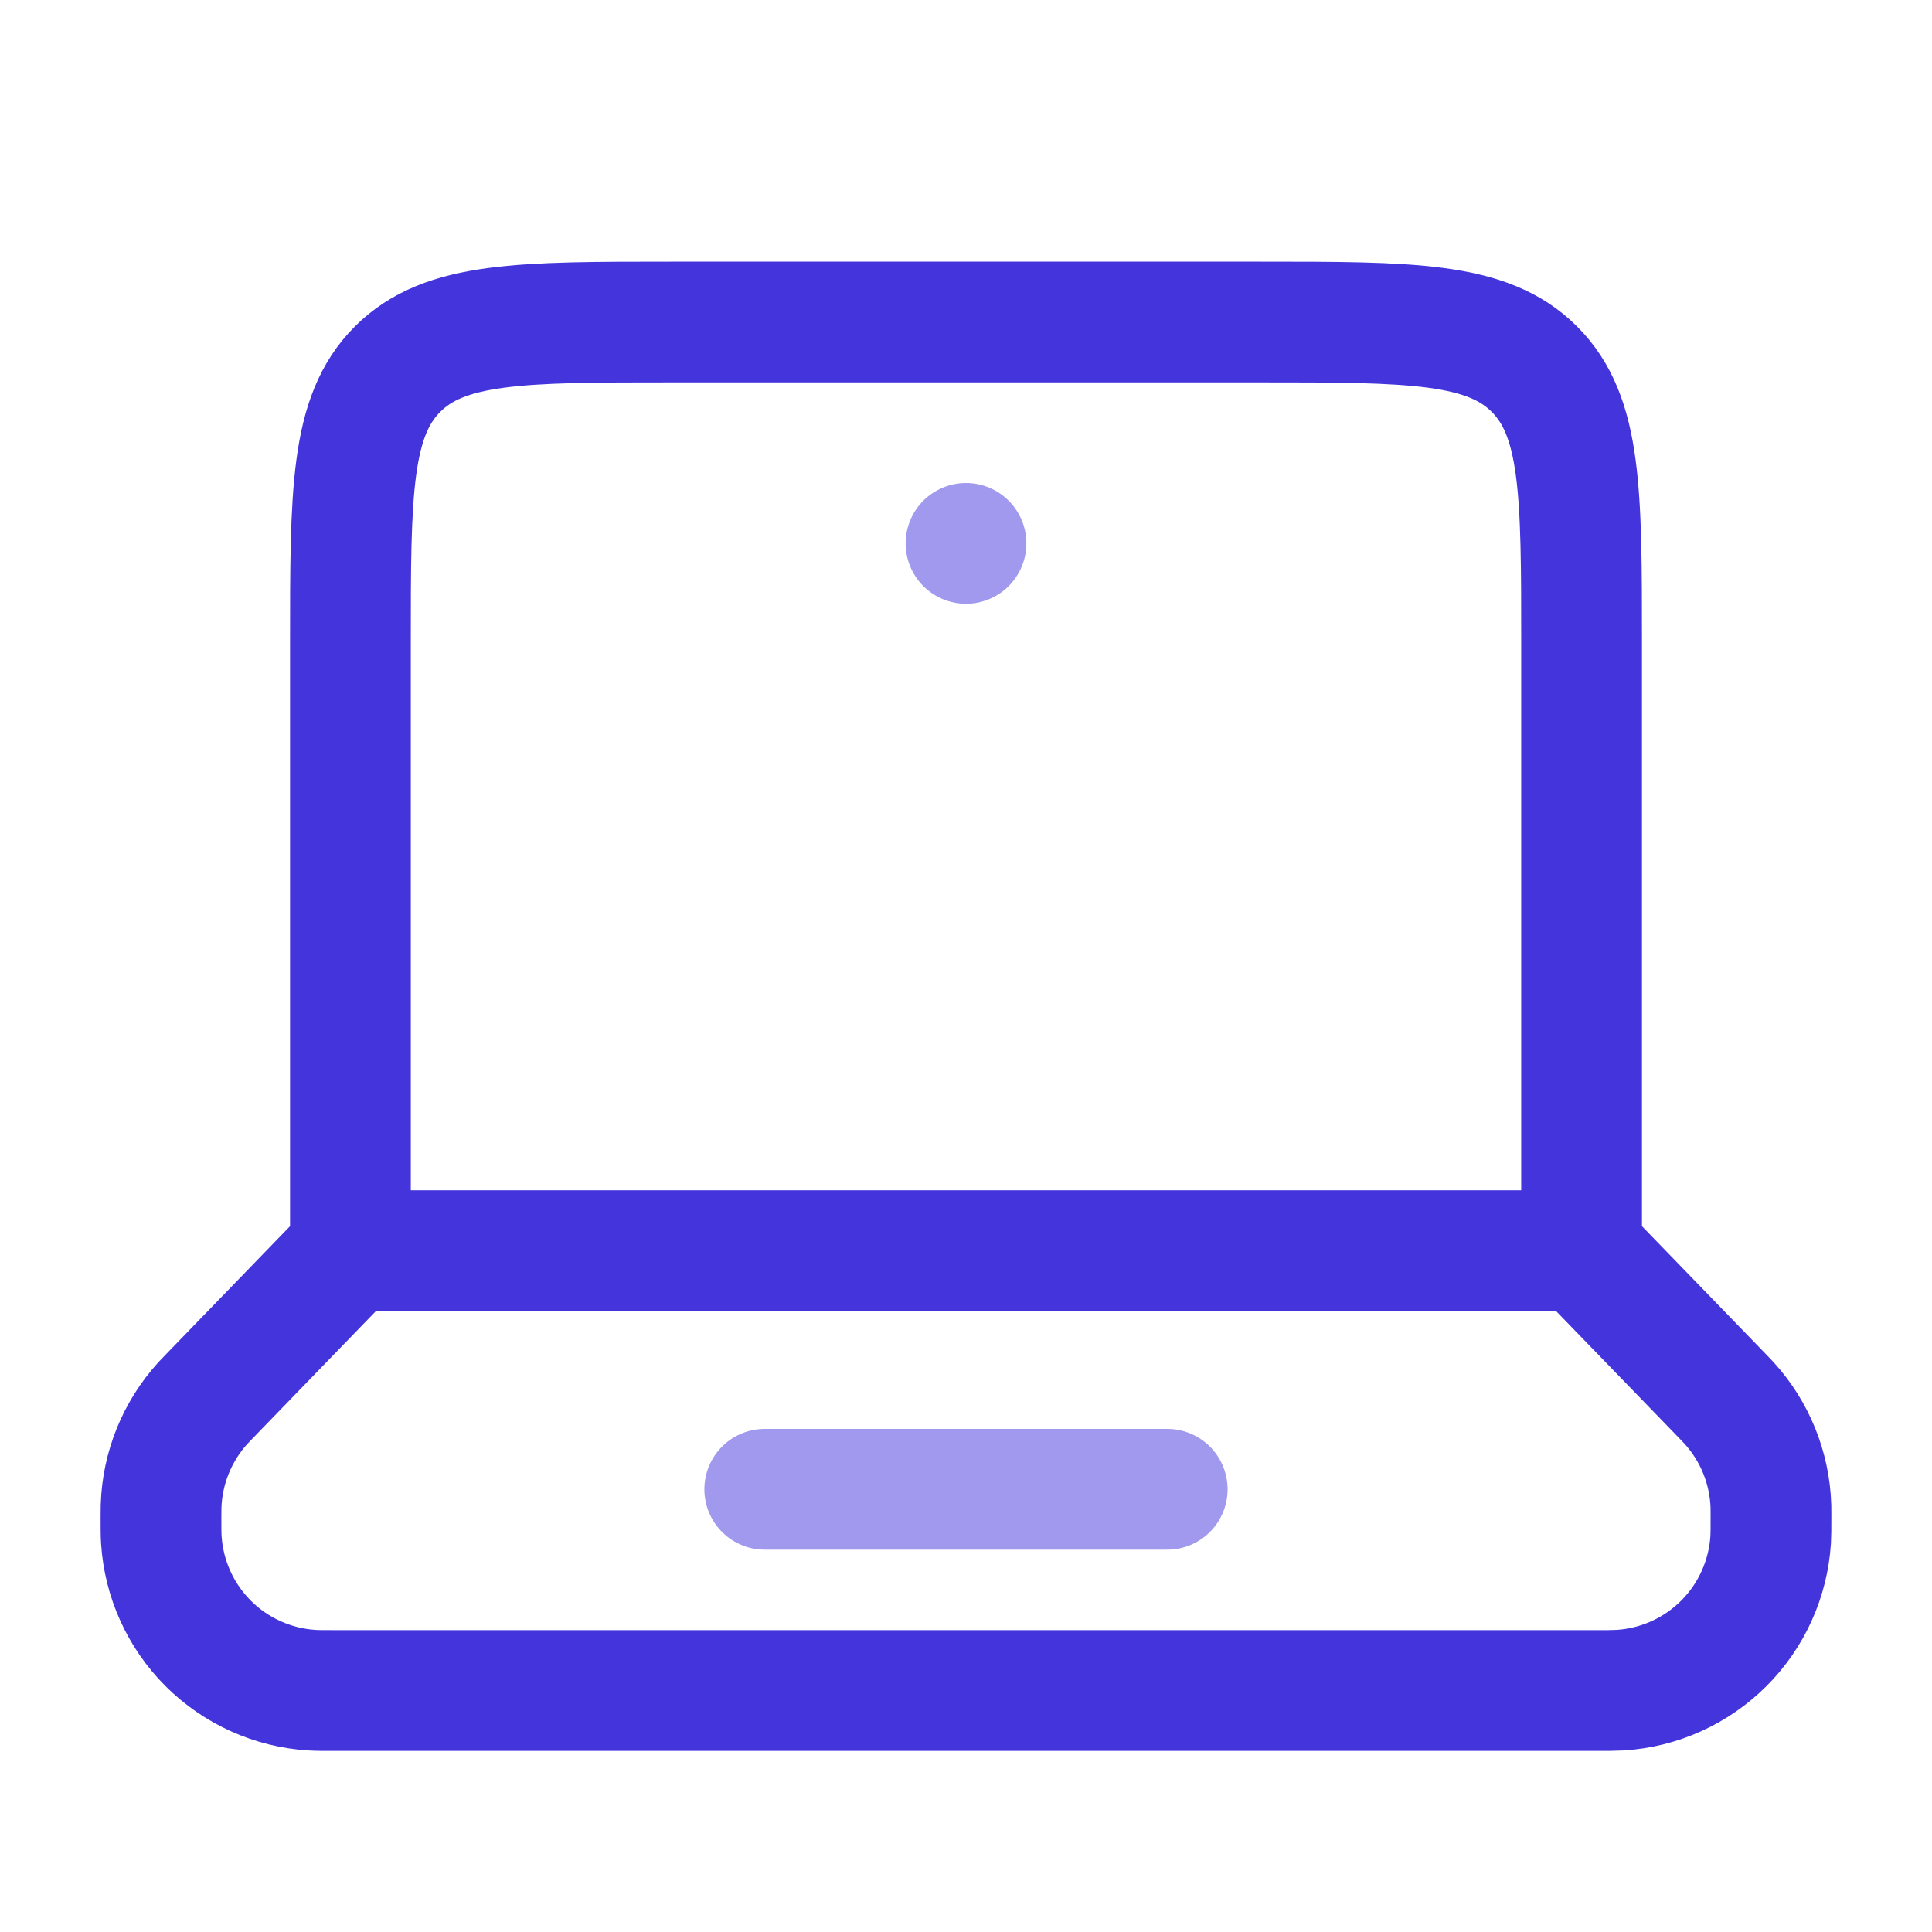 <svg width="40" height="40" viewBox="0 0 40 40" fill="none" xmlns="http://www.w3.org/2000/svg">
<path d="M32.745 25.893H7.255M32.745 25.893V13.333C32.745 10.19 32.745 8.62 31.768 7.643C30.793 6.667 29.221 6.667 26.078 6.667H13.921C10.778 6.667 9.208 6.667 8.231 7.643C7.255 8.62 7.255 10.19 7.255 13.333V25.893M32.745 25.893L35.651 28.893L35.798 29.047C36.333 29.634 36.64 30.393 36.665 31.187L36.666 31.398C36.666 31.648 36.666 31.772 36.66 31.877C36.608 32.687 36.264 33.45 35.69 34.024C35.116 34.597 34.353 34.942 33.543 34.993C33.384 35 33.224 35.002 33.065 35H6.935C6.685 35 6.561 35 6.456 34.993C5.647 34.942 4.883 34.597 4.309 34.024C3.736 33.45 3.391 32.687 3.34 31.877C3.333 31.772 3.333 31.647 3.333 31.4L3.335 31.188C3.359 30.395 3.667 29.636 4.201 29.048L4.348 28.895L7.255 25.893" stroke="#4334DC" stroke-width="2.5" stroke-linecap="round"/>
<path opacity="0.5" d="M15.833 30.834H24.166" stroke="#4334DC" stroke-width="2.5" stroke-linecap="round"/>
<path opacity="0.5" d="M21.25 11.25C21.25 11.582 21.118 11.899 20.884 12.134C20.649 12.368 20.331 12.5 20 12.5C19.669 12.5 19.351 12.368 19.116 12.134C18.882 11.899 18.75 11.582 18.75 11.25C18.75 10.918 18.882 10.601 19.116 10.366C19.351 10.132 19.669 10 20 10C20.331 10 20.649 10.132 20.884 10.366C21.118 10.601 21.25 10.918 21.25 11.25Z" fill="#4334DC"/>
</svg>
